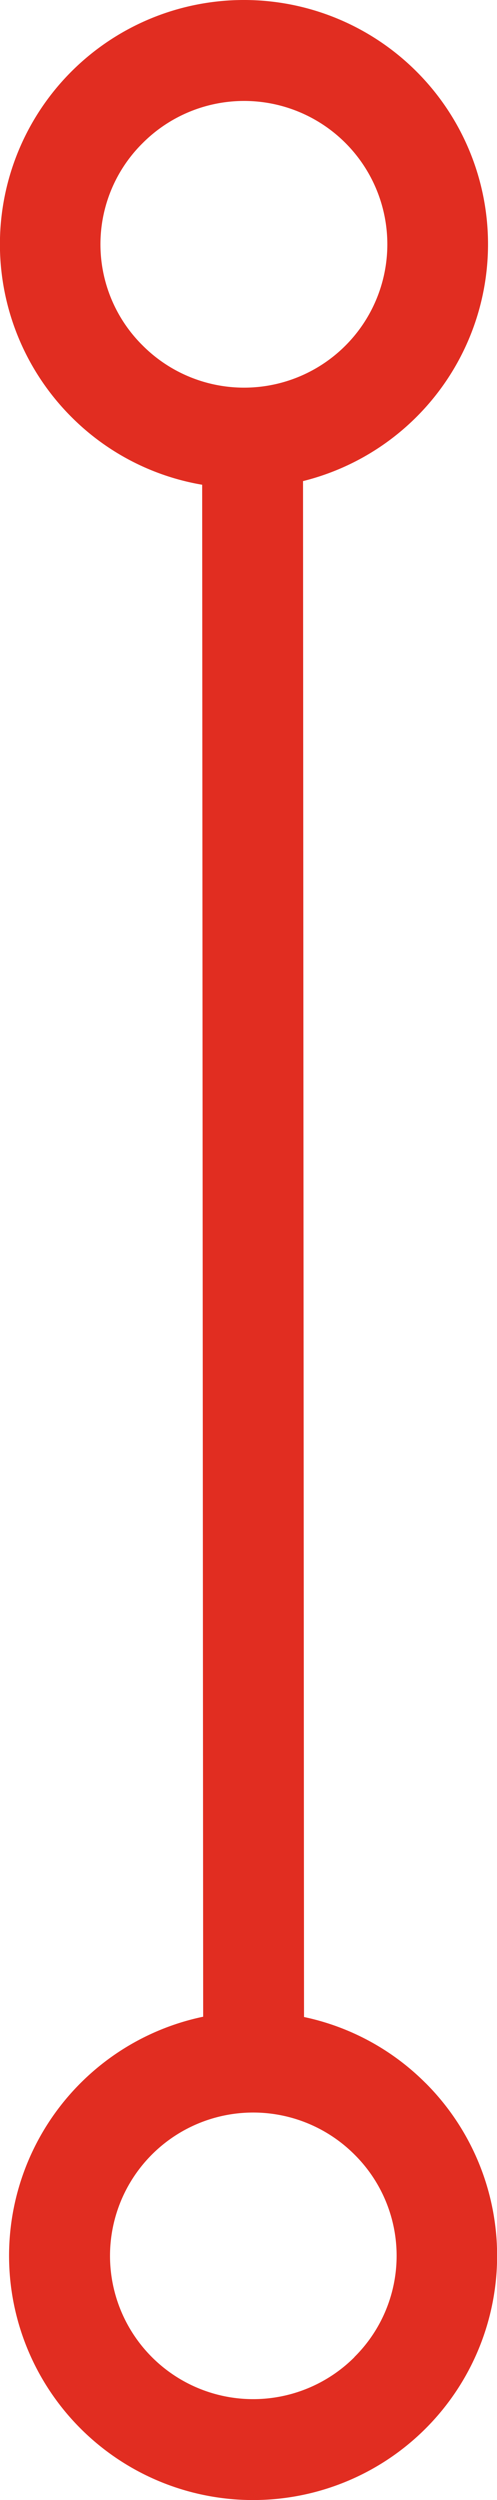 <?xml version="1.0" encoding="UTF-8"?>
<svg xmlns="http://www.w3.org/2000/svg" width="9.949" height="50" viewBox="0 0 9.949 50">
  <path id="Tracé_1" data-name="Tracé 1" d="M33.361,41.662a4.852,4.852,0,0,0-2.434-1.322l-.02-30.718a4.882,4.882,0,0,0,2.272-8.191,4.885,4.885,0,1,0-6.909,6.908,4.843,4.843,0,0,0,2.618,1.356l.02,30.639a4.885,4.885,0,1,0,4.454,1.328ZM27.7,2.859a2.867,2.867,0,1,1,0,4.054A2.846,2.846,0,0,1,27.7,2.859Zm4.236,44.284a2.866,2.866,0,1,1,0-4.053A2.85,2.85,0,0,1,31.933,47.143Z" transform="translate(-24.841 0)" fill="#e12d21"></path>
</svg>
